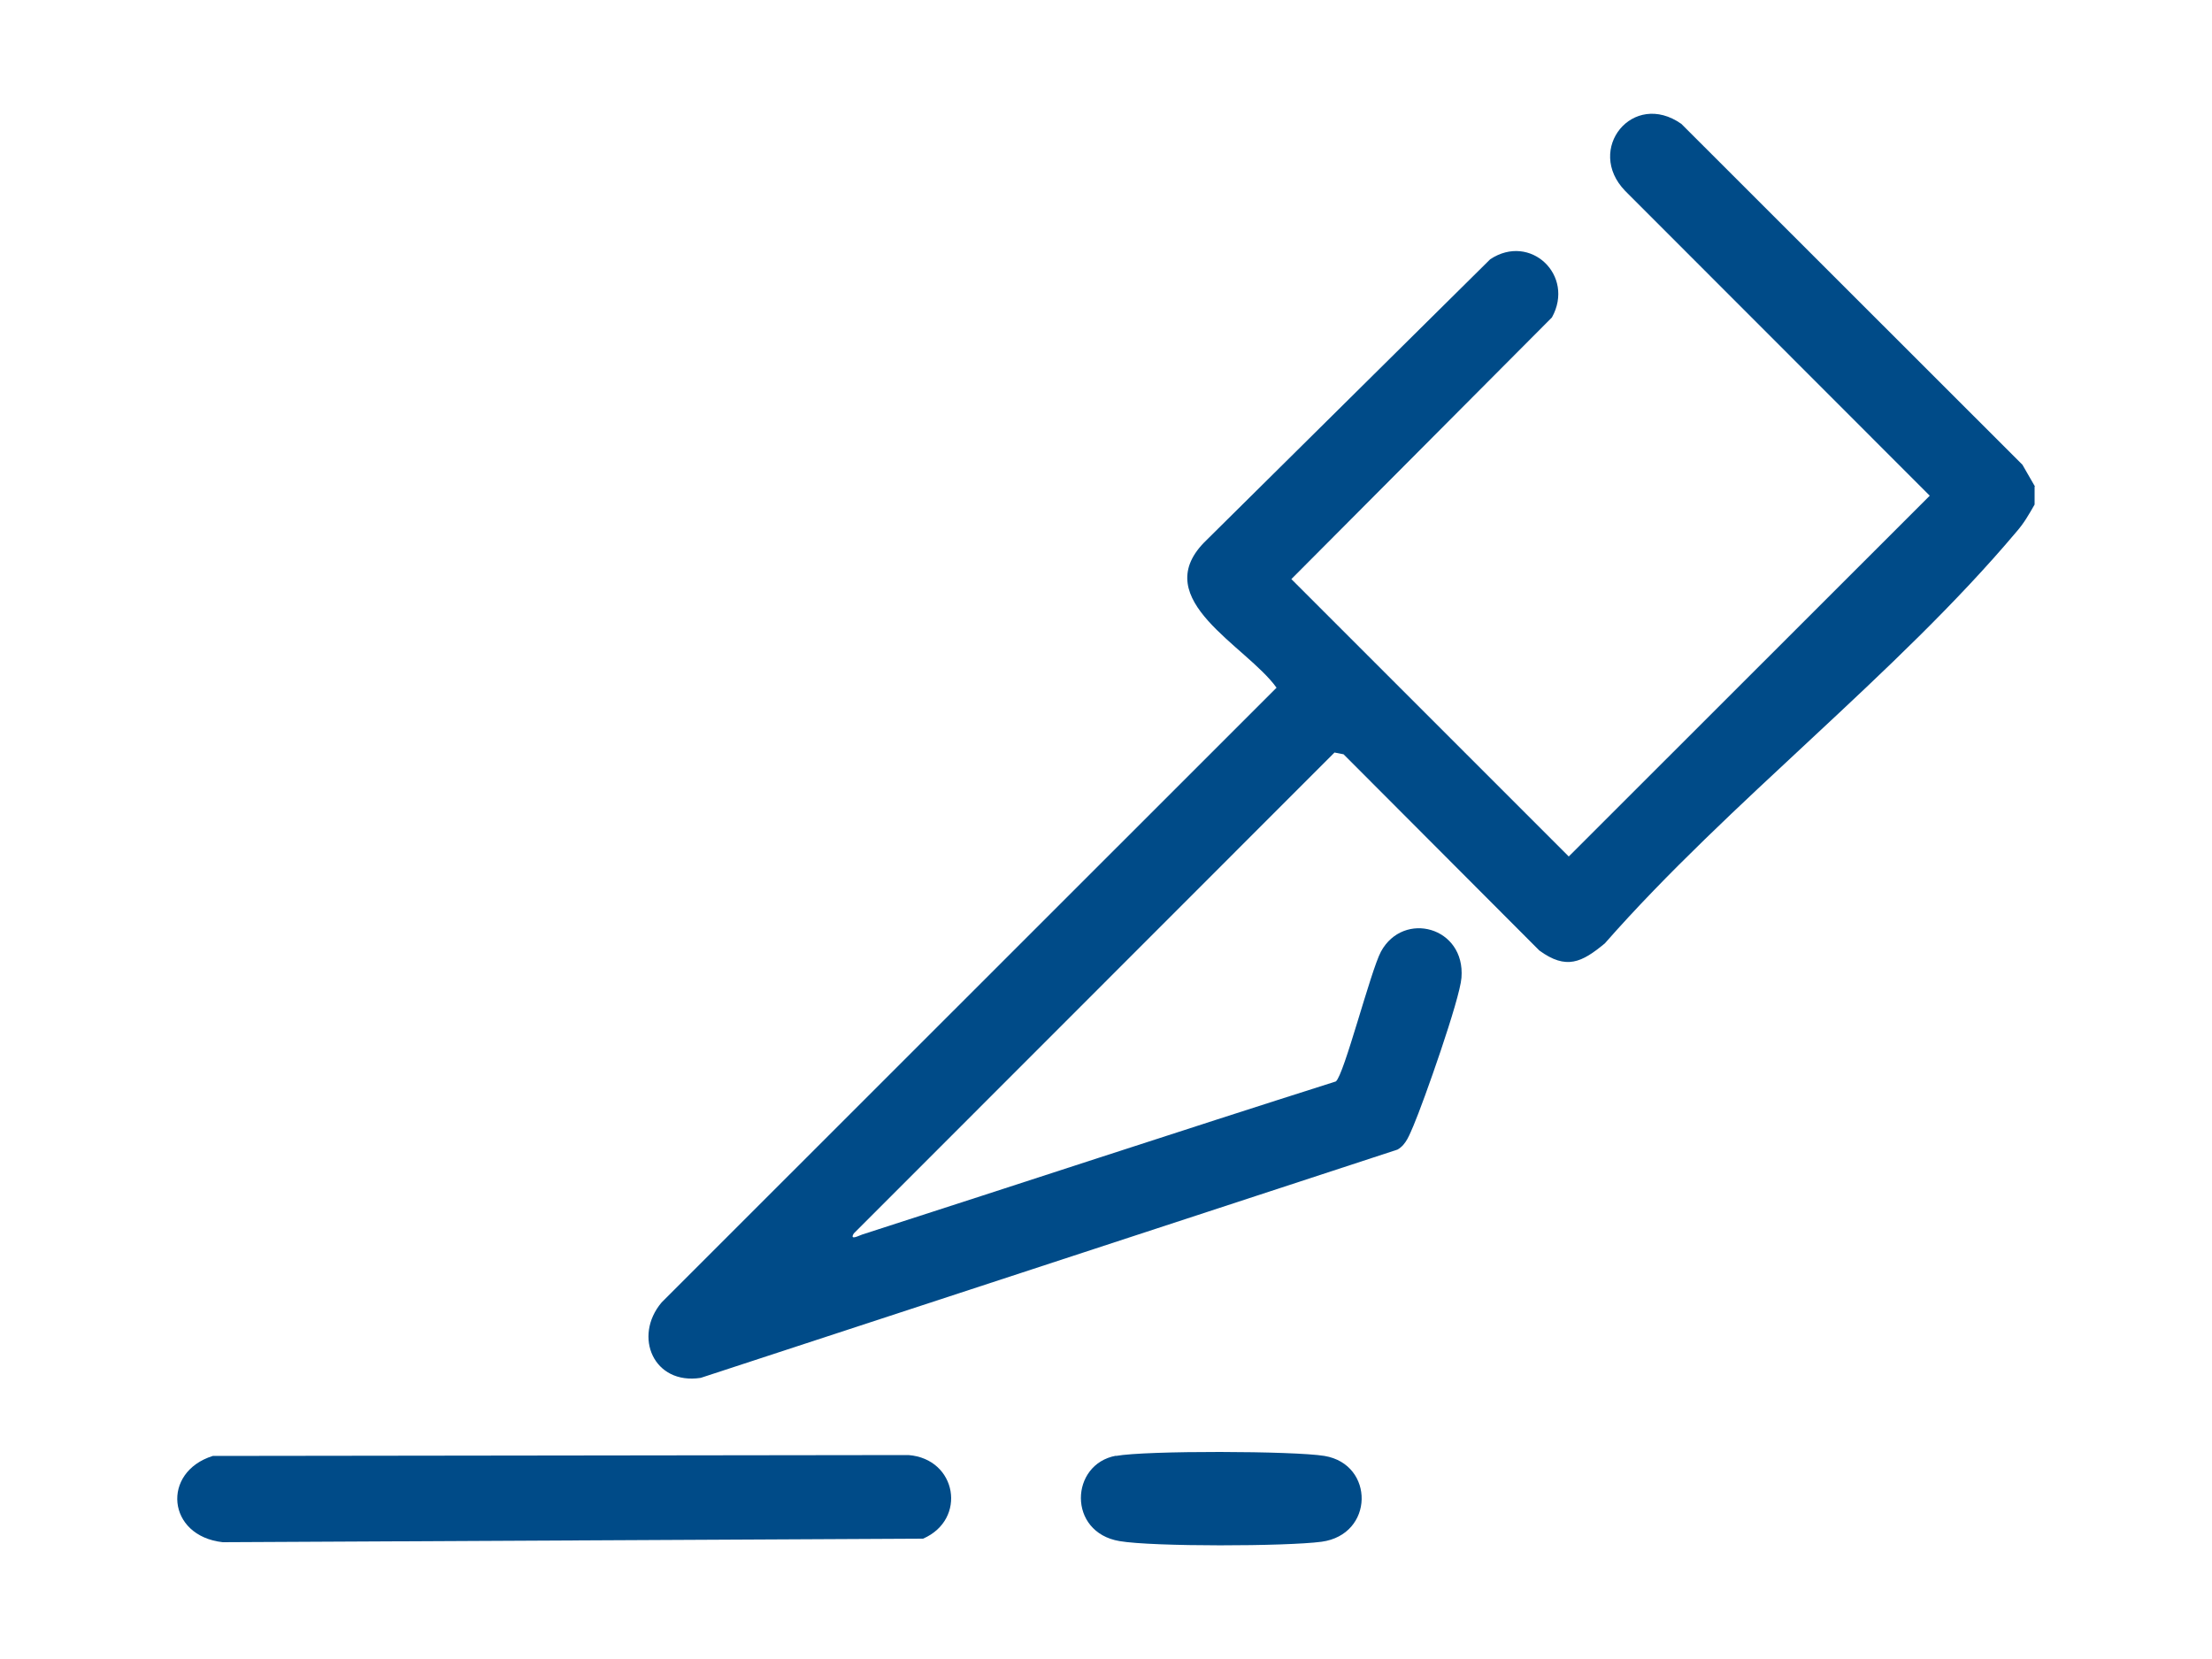 <?xml version="1.0" encoding="UTF-8"?>
<svg id="Layer_1" data-name="Layer 1" xmlns="http://www.w3.org/2000/svg" viewBox="0 0 100 75">
  <defs>
    <style>
      .cls-1 {
        fill: #004b88;
      }
    </style>
  </defs>
  <path class="cls-1" d="M91.98,21.99v.82c-.26.45-.47.83-.82,1.23-5.43,6.45-12.99,12.21-18.61,18.61-1.04.86-1.74,1.21-2.96.32l-8.85-8.87-.41-.08-21.73,21.74c-.22.35.27.08.38.05,7.14-2.3,14.26-4.65,21.41-6.92.37-.28,1.57-4.99,2.04-5.87,1.02-1.87,3.82-1.12,3.64,1.18-.07.97-1.71,5.61-2.17,6.69-.18.4-.32.85-.72,1.08l-31.5,10.32c-2.13.33-3.07-1.87-1.77-3.41l27.8-27.79c-1.36-1.9-5.79-3.97-3.28-6.56l12.94-12.81c1.81-1.2,3.84.73,2.79,2.63l-11.78,11.83,12.54,12.54,16.32-16.31-13.77-13.78c-1.82-1.88.35-4.57,2.54-3.03l15.42,15.41.57.99Z"/>
  <path class="cls-1" d="M9.62,65.82l31.45-.04c2.19.17,2.66,2.91.66,3.78l-31.66.16c-2.53-.28-2.78-3.17-.45-3.9"/>
  <path class="cls-1" d="M50.45,65.82c1.35-.25,8.05-.23,9.43,0,2.27.38,2.25,3.56-.14,3.88-1.59.21-7.6.23-9.13-.03-2.36-.4-2.24-3.48-.16-3.86"/>
</svg>